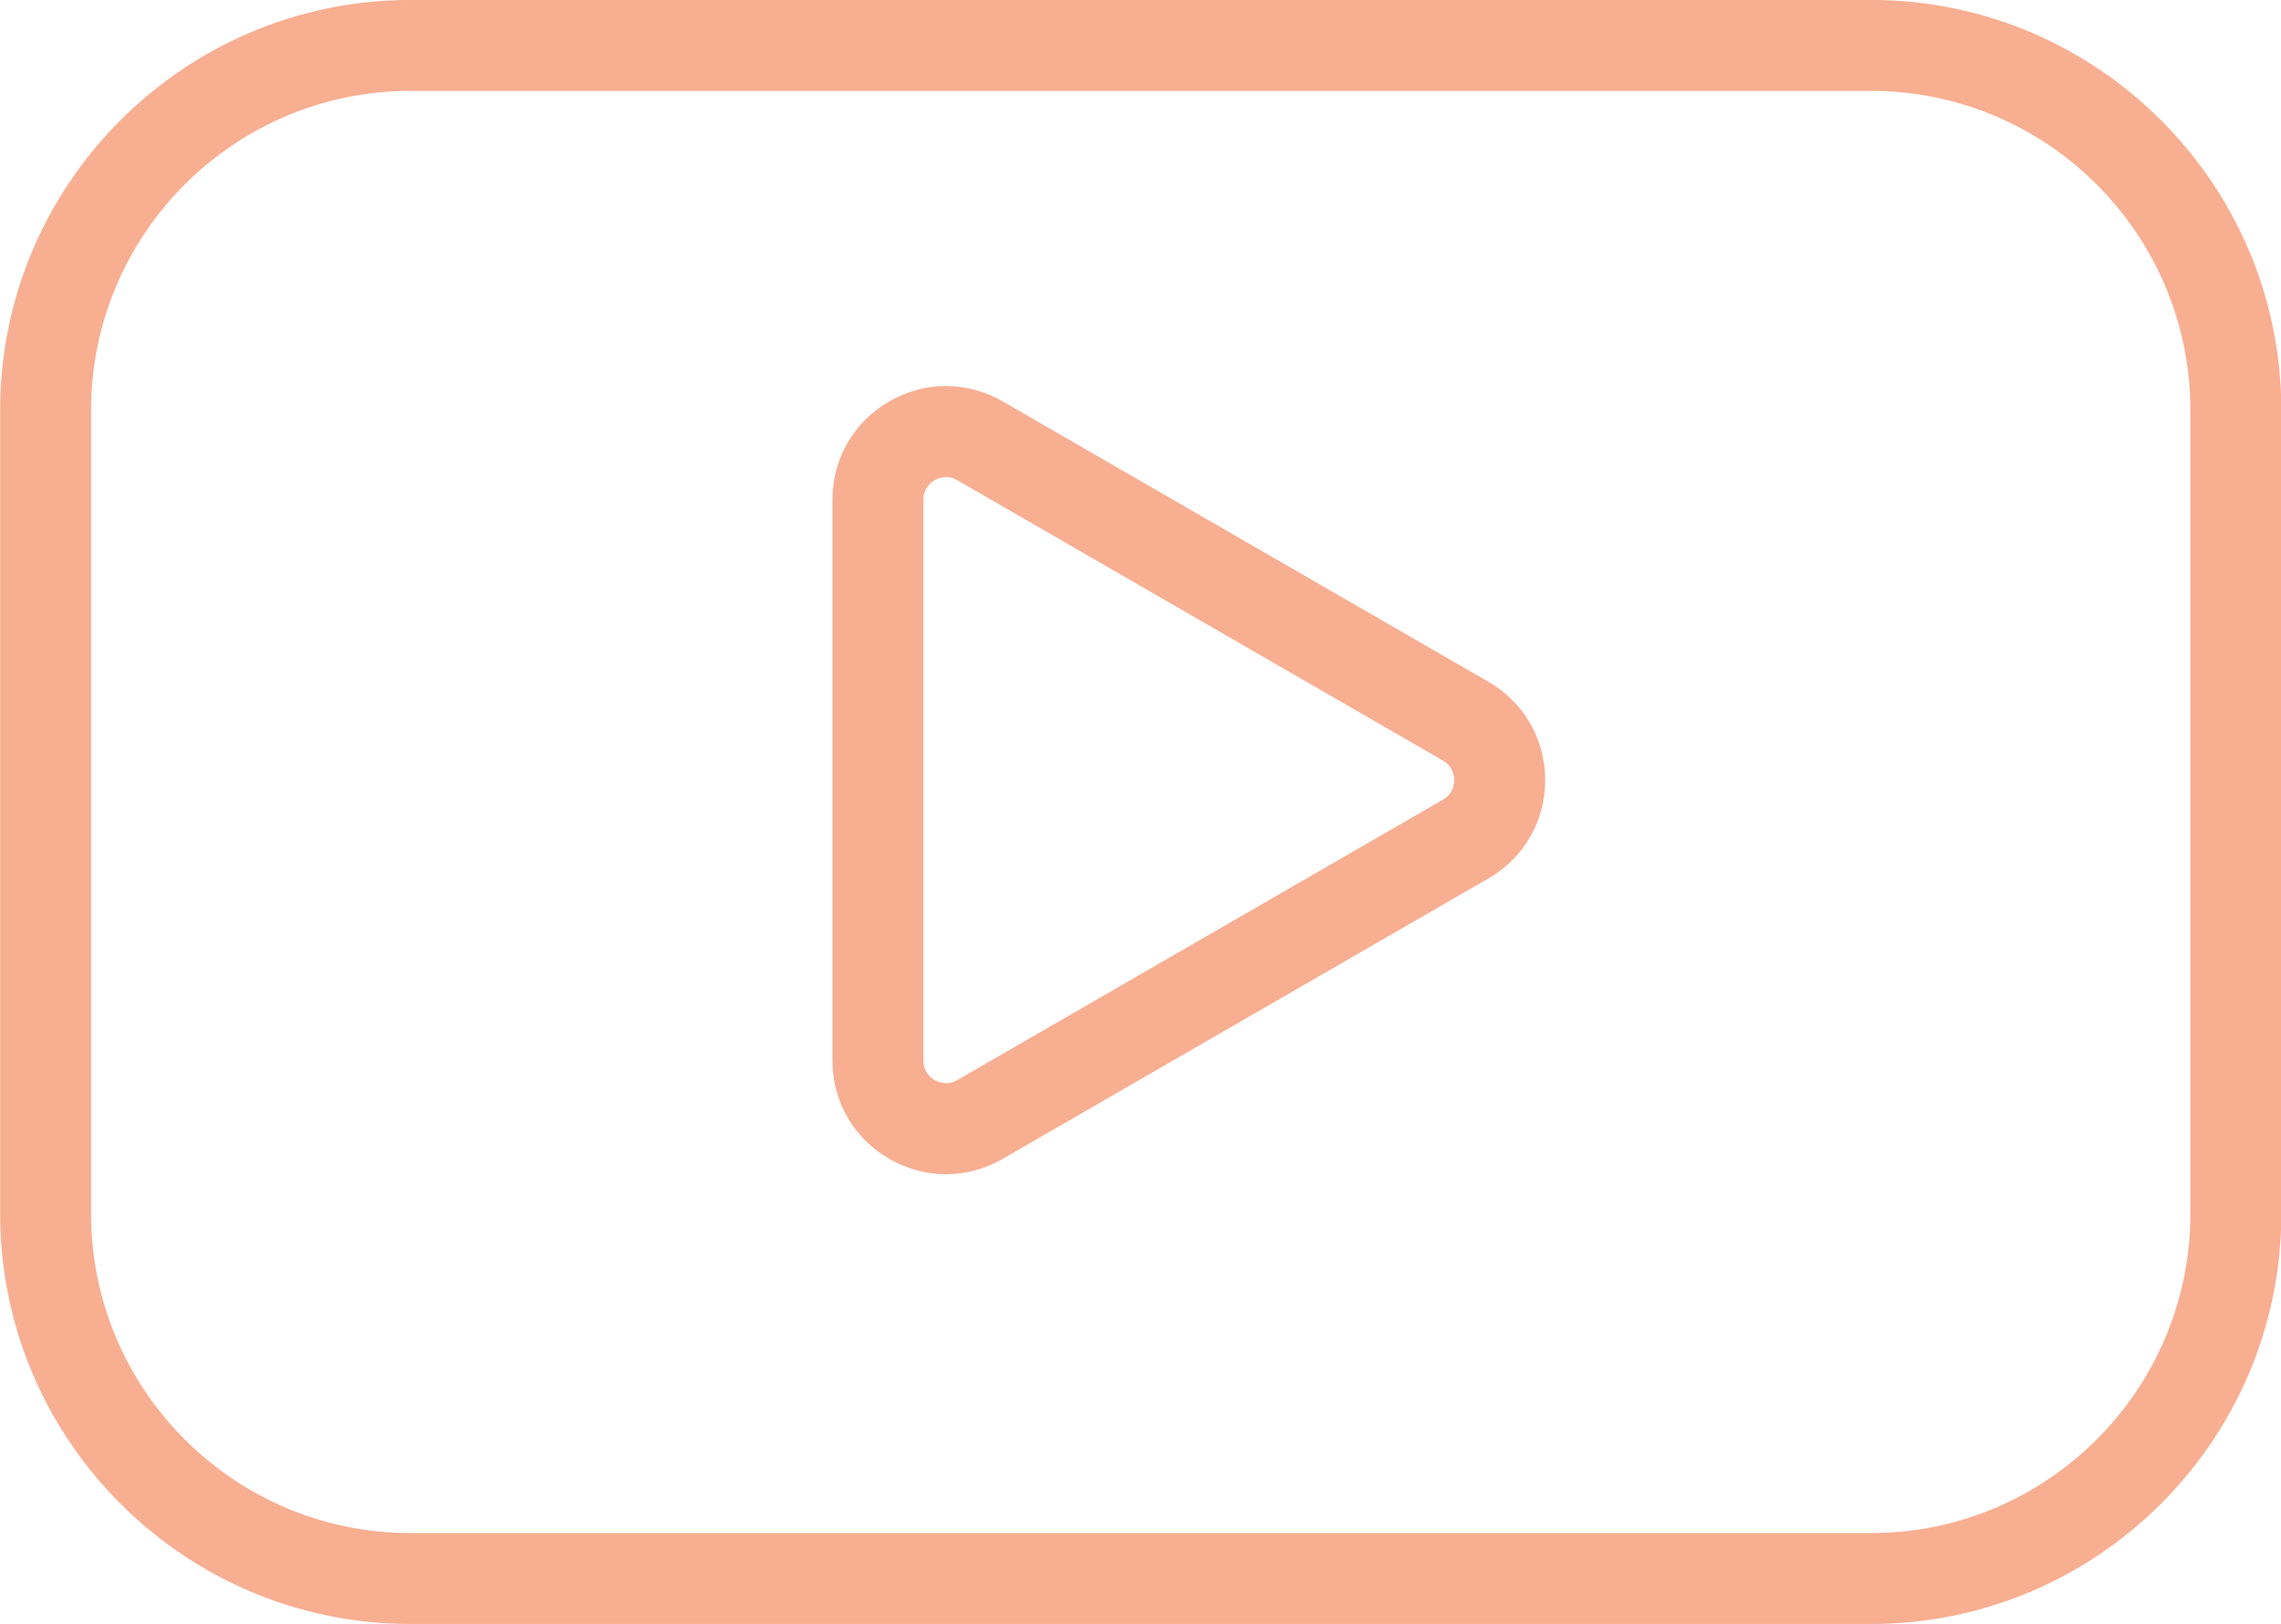 <?xml version="1.0" encoding="UTF-8" standalone="no"?><svg xmlns="http://www.w3.org/2000/svg" xmlns:xlink="http://www.w3.org/1999/xlink" fill="#f8ae91" height="357.2" preserveAspectRatio="xMidYMid meet" version="1" viewBox="5.1 77.4 501.7 357.2" width="501.7" zoomAndPan="magnify"><g id="change1_1"><path d="M416.627,434.61H95.373c-49.761,0-90.244-40.483-90.244-90.244V167.633 c0-49.761,40.483-90.244,90.244-90.244h321.254c49.761,0,90.244,40.483,90.244,90.244 v176.733C506.871,394.127,466.388,434.61,416.627,434.61z M95.373,97.39 c-38.732,0-70.244,31.511-70.244,70.244v176.733c0,38.732,31.512,70.244,70.244,70.244 h321.254c38.732,0,70.244-31.511,70.244-70.244V167.633 c0-38.732-31.512-70.244-70.244-70.244H95.373z M213.165,335.676 c-4.287,0-8.574-1.128-12.483-3.384c-7.815-4.513-12.482-12.595-12.482-21.621 V187.318c0-9.025,4.666-17.108,12.482-21.621 c7.816-4.512,17.149-4.513,24.966,0l106.827,61.676 c7.816,4.513,12.482,12.595,12.482,21.621s-4.666,17.108-12.482,21.621l0,0 l-106.827,61.676C221.739,334.548,217.452,335.676,213.165,335.676z M213.189,182.335 c-1.146,0-2.054,0.421-2.508,0.683c-0.746,0.431-2.482,1.712-2.482,4.3v123.354 c0,2.587,1.736,3.869,2.482,4.3c0.747,0.431,2.728,1.292,4.966,0l106.827-61.676 c2.24-1.294,2.482-3.438,2.482-4.3s-0.242-3.006-2.482-4.3l-106.827-61.676 C214.769,182.511,213.93,182.335,213.189,182.335z M327.475,261.955h0.01H327.475z" fill="inherit"/></g></svg>